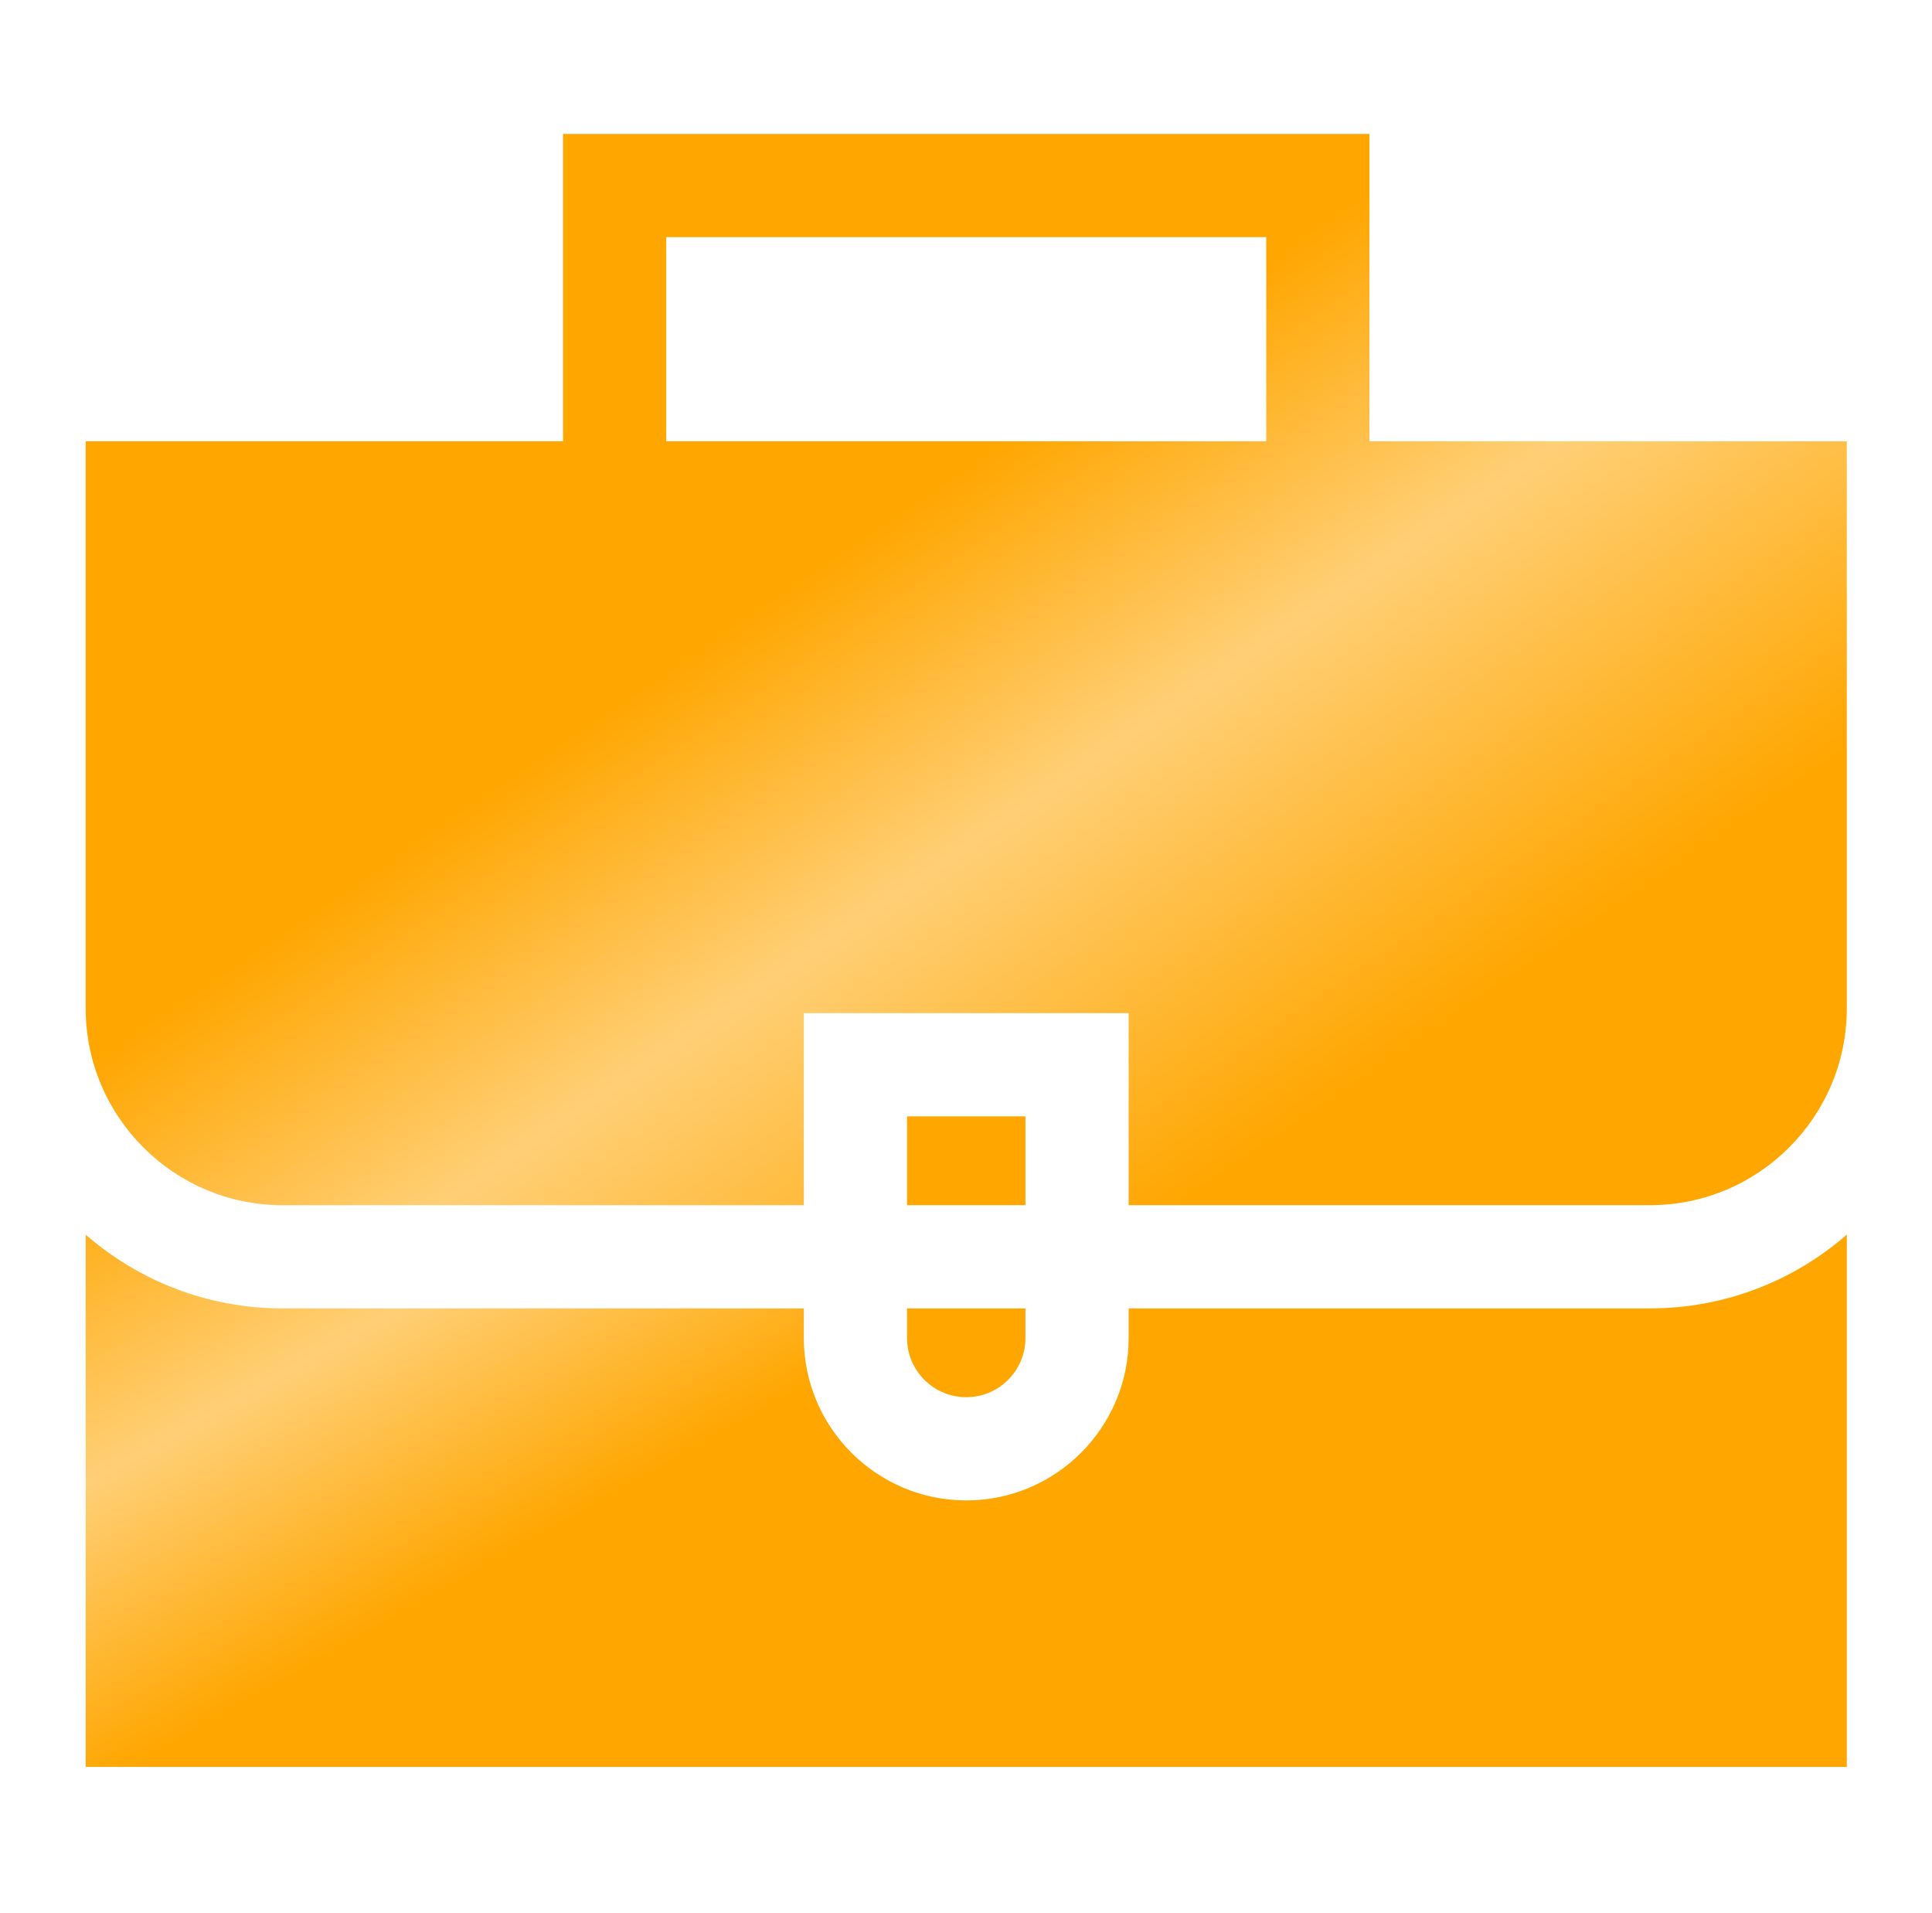 <svg width="101" height="100" viewBox="0 0 101 100" fill="none" xmlns="http://www.w3.org/2000/svg">
<path d="M47.417 58.351H53.608V62.993H47.417V58.351Z" fill="#FFA600"/>
<path d="M47.417 69.935C47.417 71.642 48.806 73.03 50.513 73.03C52.22 73.03 53.608 71.642 53.608 69.935V68.388H47.417V69.935Z" fill="#FFA600"/>
<path d="M59.003 68.388V69.935C59.003 74.616 55.194 78.425 50.513 78.425C45.831 78.425 42.022 74.616 42.022 69.935V68.388H14.766C10.833 68.388 7.234 66.933 4.479 64.533V92.354H96.546V64.533C93.791 66.933 90.192 68.388 86.259 68.388H59.003Z" fill="url(#paint0_linear_156_221)"/>
<path d="M14.766 62.994H42.023V52.957H59.003V62.993H86.26C91.927 62.993 96.539 58.386 96.546 52.72V23.066H71.591V7H29.434V23.066H4.479V52.72C4.486 58.386 9.098 62.994 14.766 62.994ZM34.829 12.395H66.196V23.066H34.829V12.395Z" fill="url(#paint1_linear_156_221)"/>
<defs>
<linearGradient id="paint0_linear_156_221" x1="-13.721" y1="63.059" x2="7.559" y2="100.768" gradientUnits="userSpaceOnUse">
<stop offset="0.146" stop-color="#FFA600"/>
<stop offset="0.499" stop-color="#FFCF76"/>
<stop offset="0.824" stop-color="#FFA600"/>
</linearGradient>
<linearGradient id="paint1_linear_156_221" x1="4.479" y1="32.013" x2="45.084" y2="91.649" gradientUnits="userSpaceOnUse">
<stop offset="0.27" stop-color="#FFA600"/>
<stop offset="0.499" stop-color="#FFCF76"/>
<stop offset="0.802" stop-color="#FFA600"/>
</linearGradient>
</defs>
</svg>
